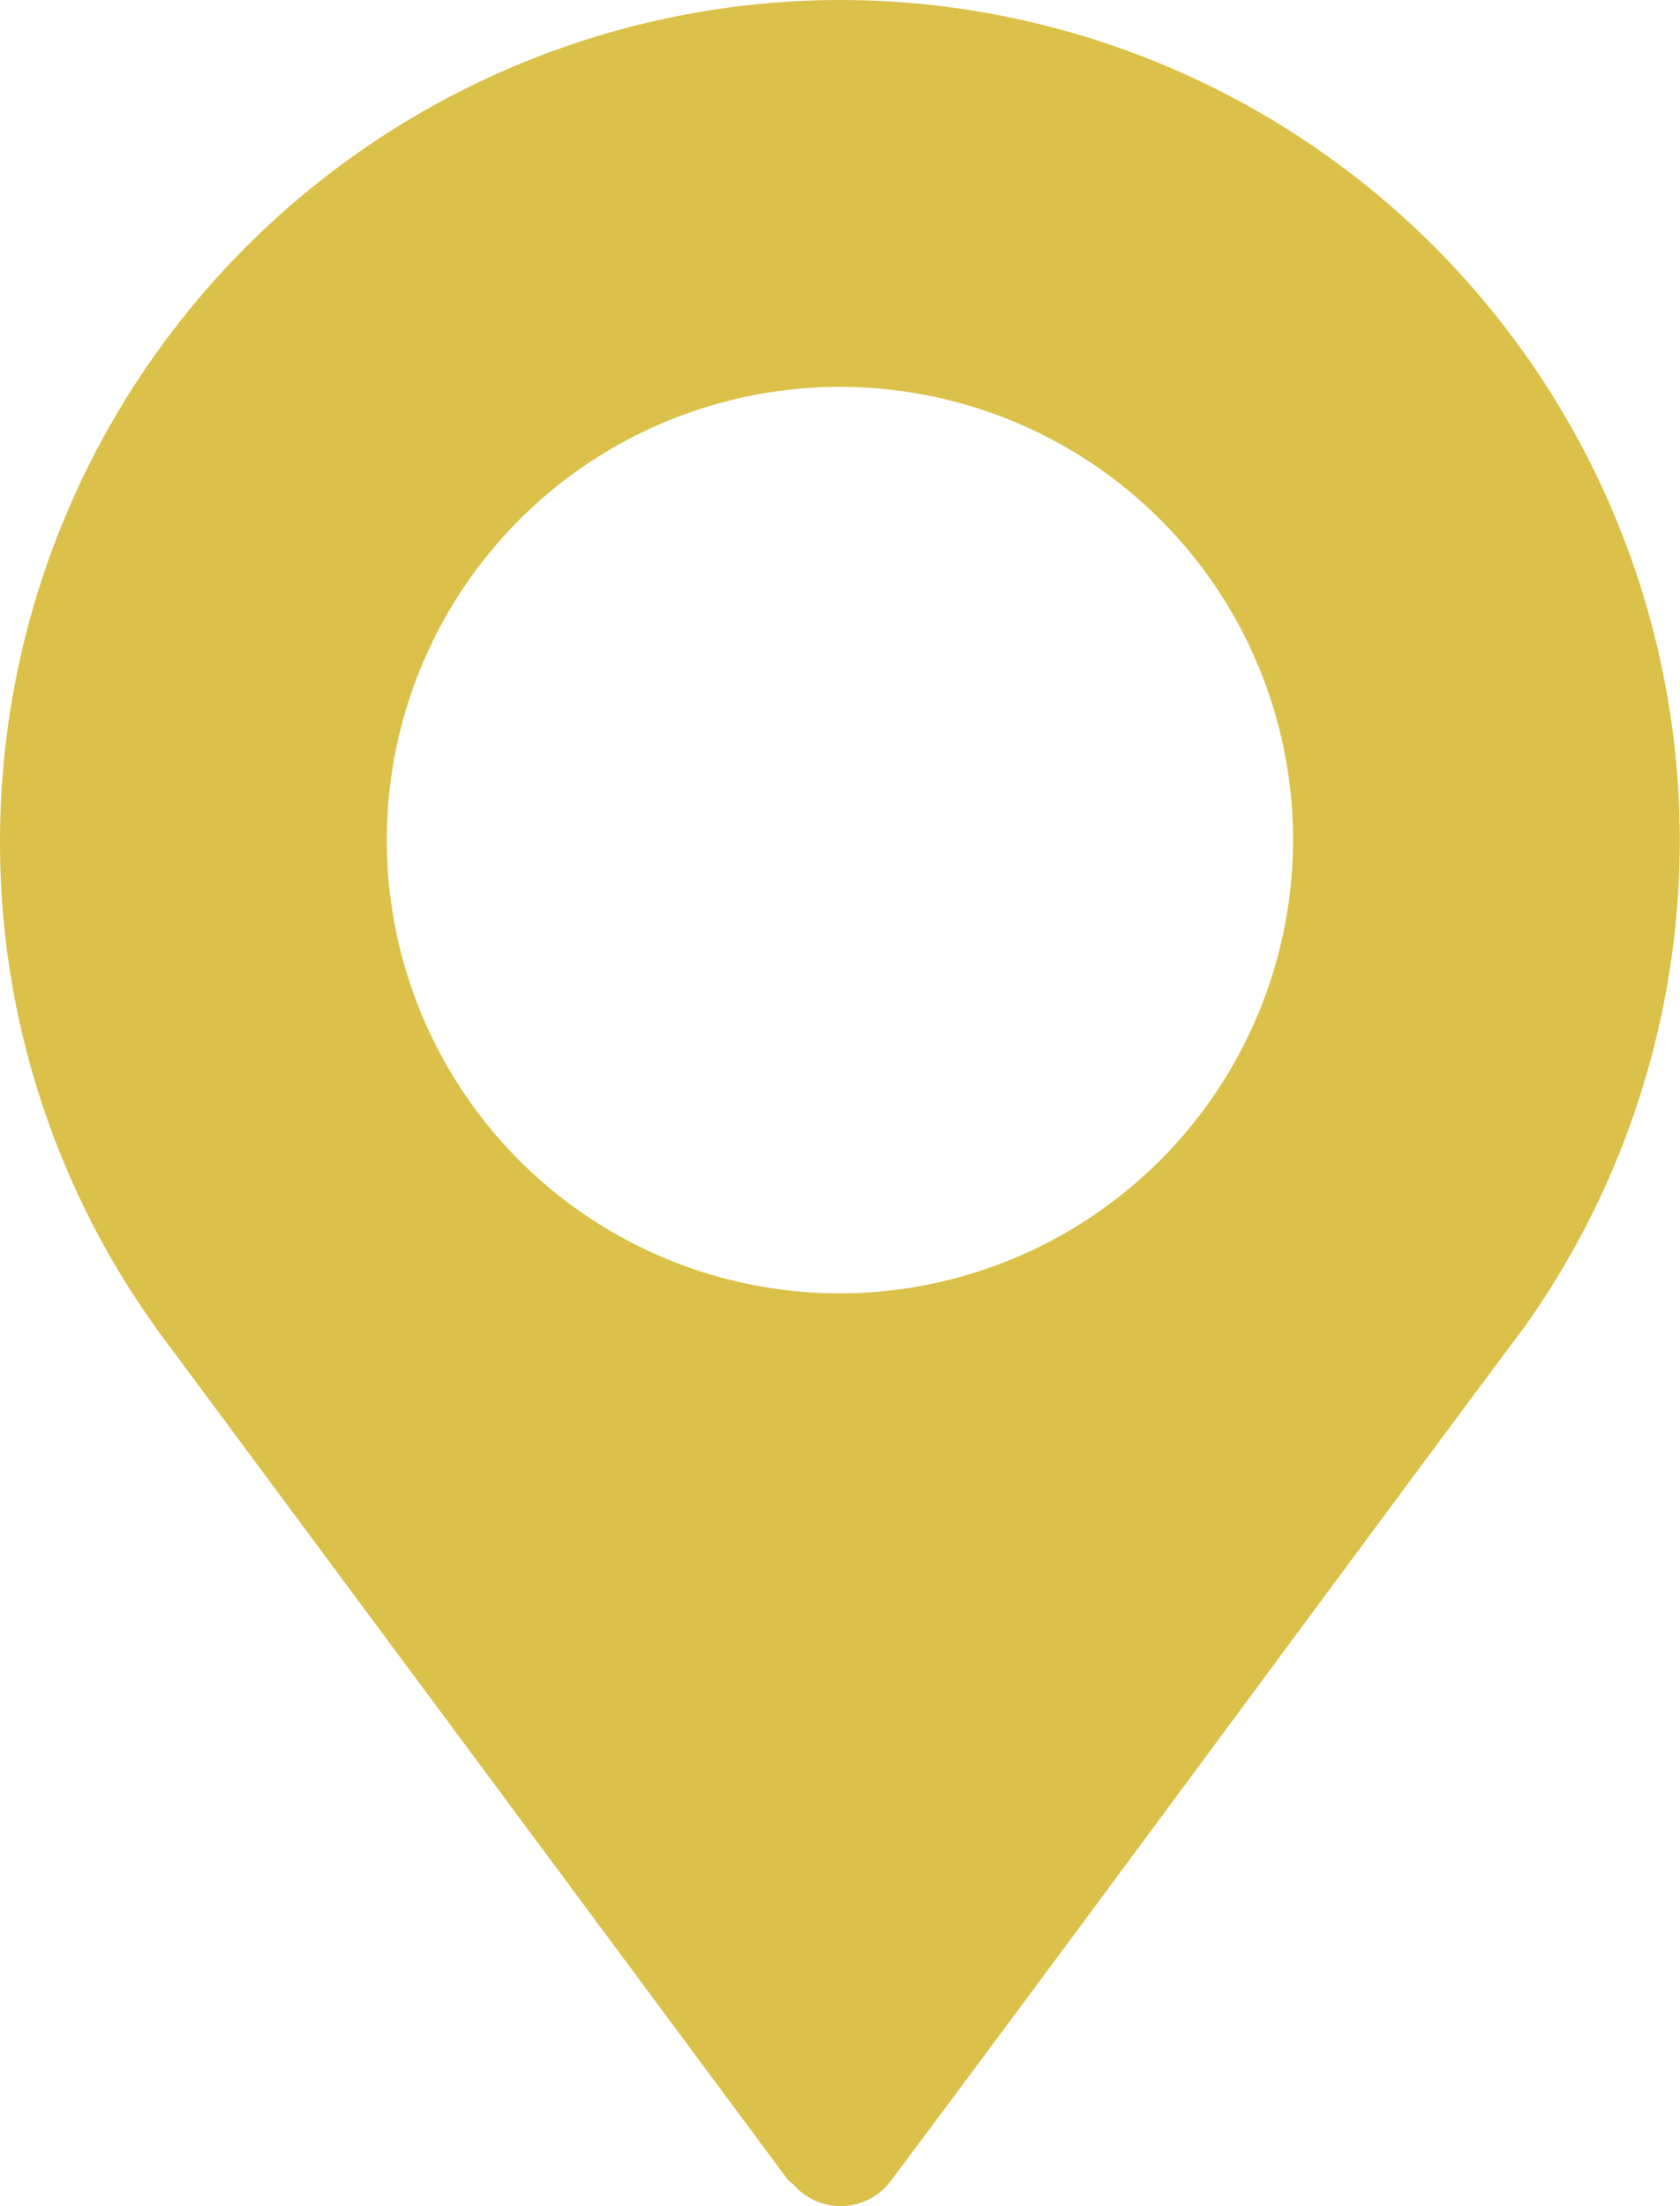 <svg xmlns="http://www.w3.org/2000/svg" width="12.579" height="16.514" viewBox="0 0 12.579 16.514">
    <g data-name="Group 687">
        <path data-name="Path 241" d="M67.289 0A6.3 6.3 0 0 0 61 6.289a6.233 6.233 0 0 0 1.255 3.77l4.645 6.26c.012.015.029.021.042.035a.468.468 0 0 0 .733-.035c1.338-1.786 3.791-5.12 4.734-6.378l.006-.008A6.29 6.29 0 0 0 67.289 0zm0 9.682a3.393 3.393 0 1 1 3.393-3.393 3.4 3.4 0 0 1-3.393 3.393z" transform="translate(-61)" style="fill:#dbc149"/>
    </g>
</svg>

